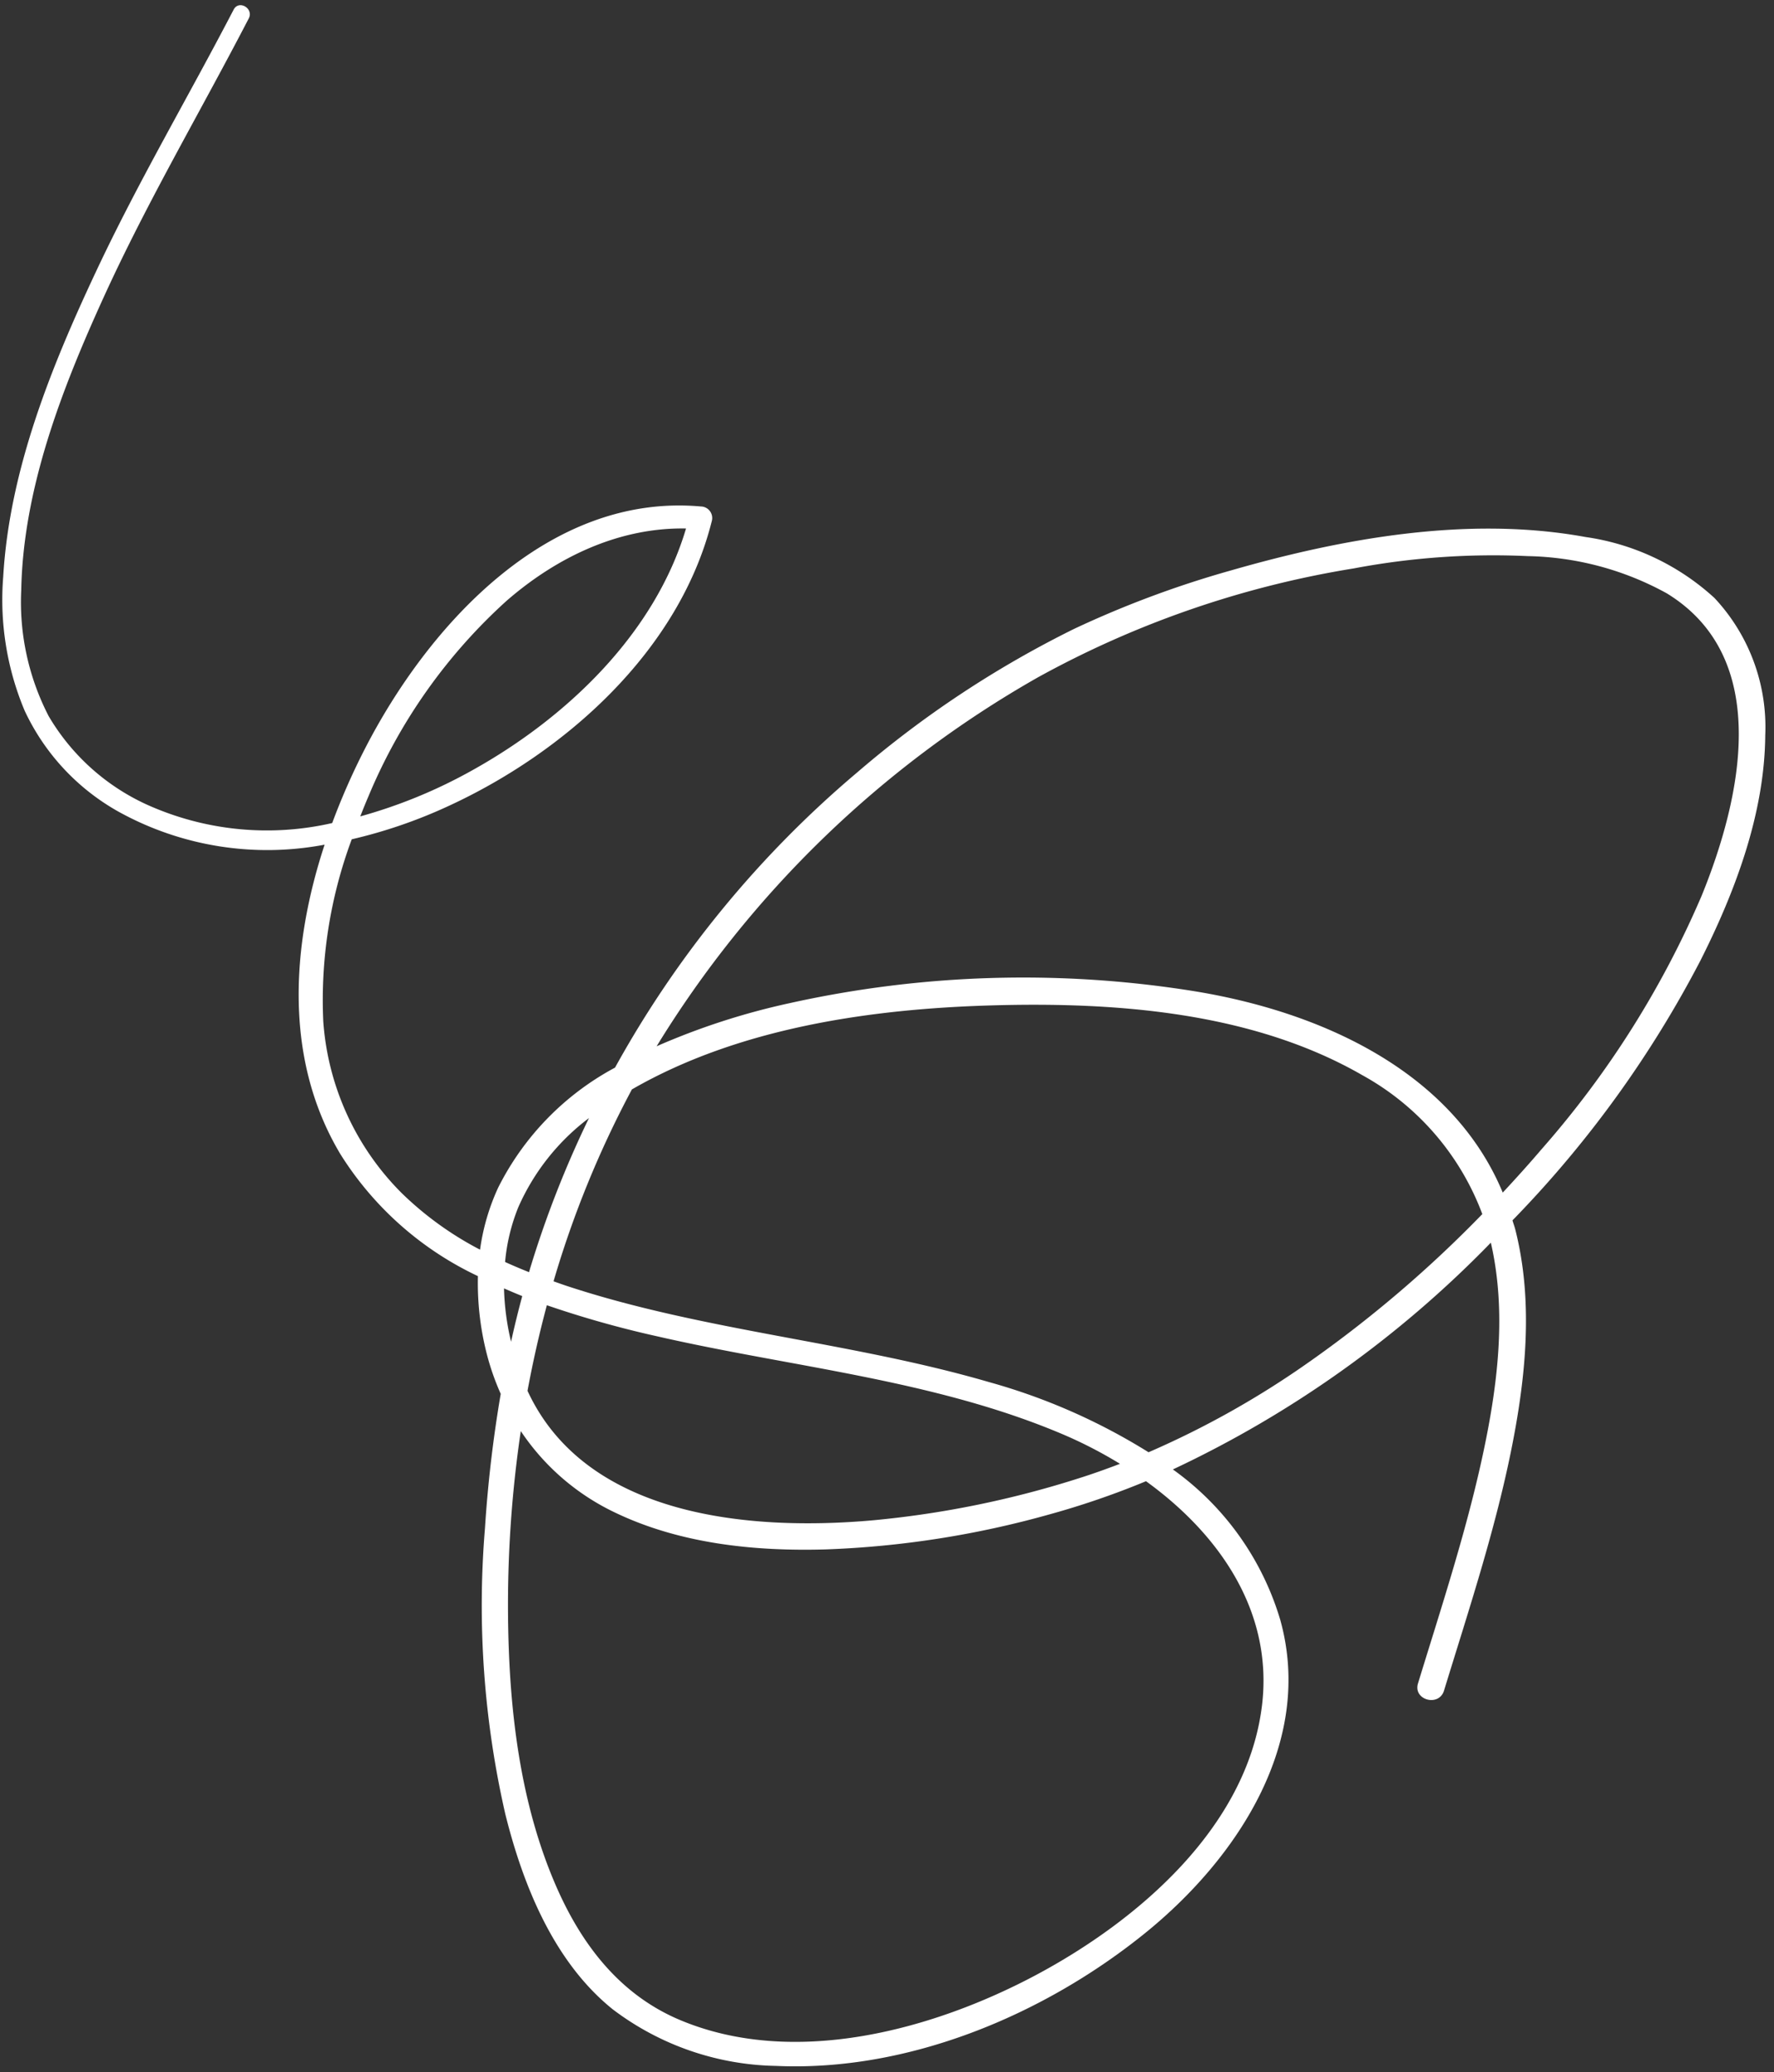 <?xml version="1.0" encoding="UTF-8" standalone="no"?><svg xmlns="http://www.w3.org/2000/svg" xmlns:xlink="http://www.w3.org/1999/xlink" fill="#ffffff" height="160.1" preserveAspectRatio="xMidYMid meet" version="1" viewBox="-0.2 -0.4 137.1 160.1" width="137.1" zoomAndPan="magnify"><rect x="-0.2" y="-0.4" width="137.1" height="160.1" fill="#333333" stroke="none"/><g data-name="32" id="change1_1"><path d="M131.223,73.794c2.684-5.327,4.952-11.341,5-17.386A14.583,14.583,0,0,0,132.3,45.8a18.647,18.647,0,0,0-9.963-4.711c-9.053-1.654-18.738.084-27.469,2.6a78.062,78.062,0,0,0-12.064,4.5A79.921,79.921,0,0,0,66.064,59.261a81.123,81.123,0,0,0-18.732,22.82A21.4,21.4,0,0,0,38.3,91.354a16.859,16.859,0,0,0-1.4,4.793,25.483,25.483,0,0,1-6.067-4.382,20.82,20.82,0,0,1-6.049-13.25,35.589,35.589,0,0,1,2.2-14.073,38.359,38.359,0,0,0,7.323-2.5C43.447,57.776,52.3,49.9,54.814,39.84a.892.892,0,0,0-.847-1.111c-11.794-1.062-21.076,9.177-25.985,18.758a52.866,52.866,0,0,0-2.509,5.7,22.567,22.567,0,0,1-13.965-1.267,16.965,16.965,0,0,1-7.947-6.993,19.19,19.19,0,0,1-2.12-9.737C1.593,37.344,4.59,29.638,7.8,22.592c3.367-7.39,7.493-14.369,11.226-21.57.4-.771-.765-1.455-1.167-.682-3.51,6.752-7.379,13.3-10.62,20.2C3.764,27.928.528,35.912.049,44.158A22.094,22.094,0,0,0,1.711,54.52,17.358,17.358,0,0,0,8.945,62.3a23.746,23.746,0,0,0,15.942,2.557c-2.6,7.9-3.137,16.627,1.223,23.915A25.225,25.225,0,0,0,36.735,98.19a22.013,22.013,0,0,0,.786,6.39,19.371,19.371,0,0,0,.977,2.706,99.151,99.151,0,0,0-1.218,10.375,72.244,72.244,0,0,0,1.571,22.087c1.369,5.506,3.759,11.433,8.3,15.085a21.512,21.512,0,0,0,12.635,4.375c10.2.458,20.668-3.92,28.5-10.251,7.1-5.74,13.118-14.76,10.445-24.248a21.975,21.975,0,0,0-8.288-11.584,83.917,83.917,0,0,0,24.573-17.519l.007.027c1.264,5.508.48,11.332-.719,16.778-1.287,5.842-3.168,11.531-4.917,17.245-.393,1.287,1.619,1.837,2.011.555,1.866-6.093,3.884-12.163,5.16-18.415,1.148-5.623,1.778-11.588.344-17.221-.061-.238-.146-.458-.214-.692.106-.112.217-.221.323-.333A84.716,84.716,0,0,0,131.223,73.794ZM28.262,61.154A42.236,42.236,0,0,1,38.97,46c3.886-3.371,8.68-5.661,13.849-5.57-2.426,8.158-9.263,14.646-16.525,18.684a38.987,38.987,0,0,1-8.652,3.559C27.844,62.163,28.045,61.653,28.262,61.154Zm11.6,31.7a17.414,17.414,0,0,1,5.456-6.875,79.949,79.949,0,0,0-4.548,11.614c-.03.1-.055.2-.083.293q-.936-.372-1.852-.787A14.714,14.714,0,0,1,39.863,92.852Zm-1.112,6.285c.467.2.936.405,1.411.594q-.474,1.752-.865,3.526A19.851,19.851,0,0,1,38.751,99.137Zm3.312,1.3a78.819,78.819,0,0,0,8.546,2.406c10.43,2.391,21.429,3.356,31.354,7.577a33.824,33.824,0,0,1,4.393,2.269c-.991.377-1.988.738-3,1.06a75.375,75.375,0,0,1-16.042,3.3c-9.539.857-22.226-.234-26.745-10Q41.185,103.715,42.063,100.439Zm55.255,31.024c-1.188,9.352-9.6,16.531-17.421,20.706-8.028,4.283-18.756,7.186-27.548,3.49-4.635-1.948-7.595-5.812-9.566-10.331-2.811-6.443-3.638-13.7-3.717-20.666a91.83,91.83,0,0,1,.983-14.5,18.067,18.067,0,0,0,7.23,6.269c5.035,2.432,10.8,3.031,16.333,2.873A73.611,73.611,0,0,0,80.9,116.6a63.79,63.79,0,0,0,7.466-2.565C94.012,118.114,98.251,124.123,97.318,131.463Zm3.706-26.675a69.453,69.453,0,0,1-12.46,7.01,47.031,47.031,0,0,0-12.334-5.423c-10.708-3.12-21.978-3.924-32.587-7.414-.355-.117-.709-.245-1.063-.369a77.818,77.818,0,0,1,6.056-14.826c8.256-4.757,18.423-6.221,27.791-6.491,9.6-.277,20.167.5,28.662,5.393a20.4,20.4,0,0,1,9.27,10.73A93.794,93.794,0,0,1,101.024,104.788ZM91.938,76.152a83.333,83.333,0,0,0-31.128.953,54.244,54.244,0,0,0-10.265,3.328,82.062,82.062,0,0,1,29.464-28.5,75.484,75.484,0,0,1,24.4-8.416,58.044,58.044,0,0,1,13.454-.953,23.151,23.151,0,0,1,10.749,2.875c8.232,5.031,5.713,15.949,2.7,23.355a73.277,73.277,0,0,1-12.359,19.574c-.977,1.146-1.988,2.265-3.016,3.369C112.005,82.283,101.745,77.716,91.938,76.152Z"/></g></svg>